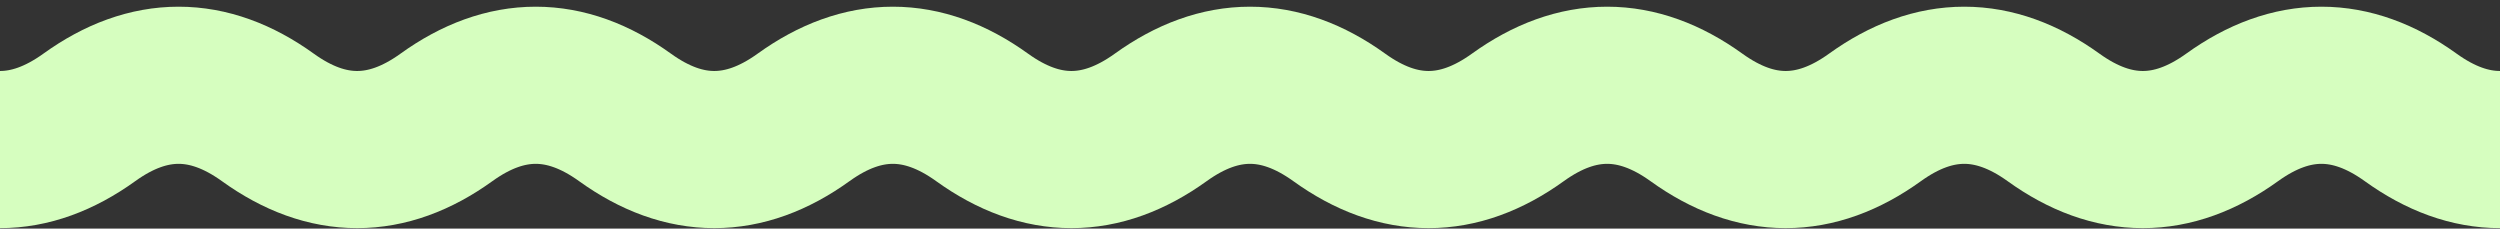 <svg width="350" height="32" viewBox="0 0 350 32" fill="none" xmlns="http://www.w3.org/2000/svg">
<rect x="0" y="0" width="350" height="32" fill="#333333" stroke="none"/>
<path d="M0 20.938C4.166 20.938 8.332 19.439 12.503 16.437C20.835 10.438 29.167 10.438 37.5 16.437C41.666 19.439 45.832 20.938 50.003 20.938C54.169 20.938 58.335 19.439 62.501 16.437C70.833 10.438 79.17 10.438 87.502 16.437C91.668 19.439 95.835 20.938 99.996 20.938C104.167 20.938 108.333 19.439 112.499 16.437C120.831 10.438 129.164 10.438 137.496 16.437C141.666 19.439 145.833 20.938 149.999 20.938C154.165 20.938 158.331 19.439 162.502 16.437C170.834 10.438 179.166 10.438 187.498 16.437C191.665 19.439 195.831 20.938 200.001 20.938C204.167 20.938 208.334 19.439 212.5 16.437C220.832 10.438 229.169 10.438 237.501 16.437C241.667 19.439 245.833 20.938 249.995 20.938C254.165 20.938 258.332 19.439 262.498 16.437C270.83 10.438 279.162 10.438 287.495 16.437C291.661 19.439 295.831 20.938 299.997 20.938C304.164 20.938 308.33 19.439 312.5 16.437C320.833 10.438 329.165 10.438 337.497 16.437C341.663 19.439 345.829 20.938 350 20.938" stroke="#D6FEBF" stroke-width="22" stroke-miterlimit="10"/>
</svg>
